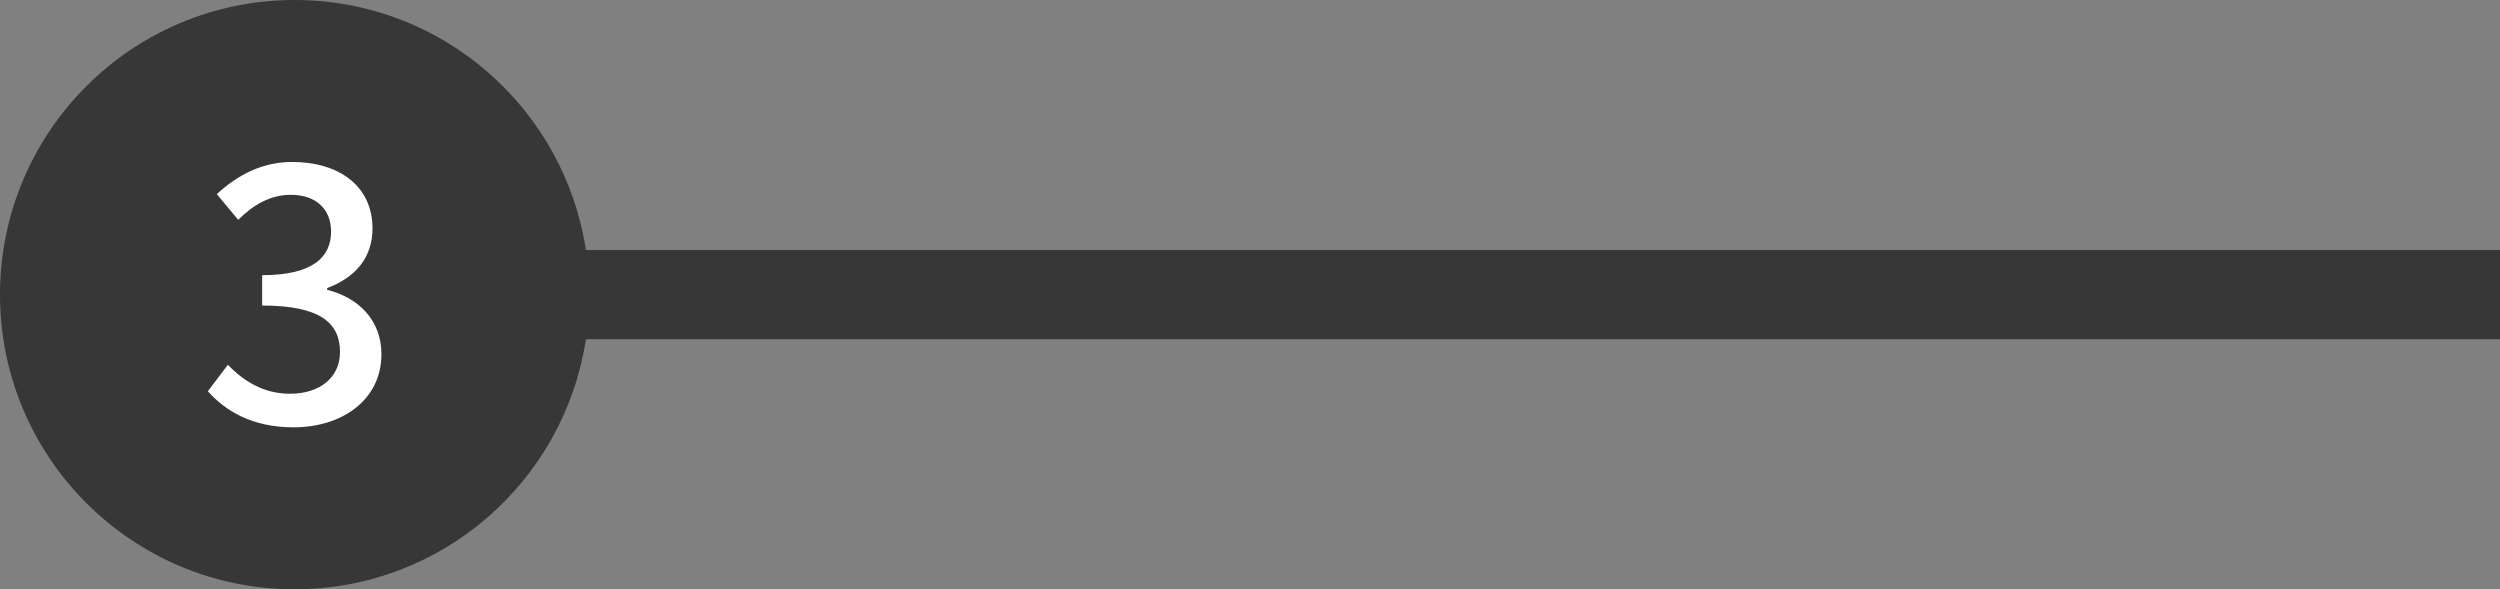 <?xml version="1.0" encoding="UTF-8"?><svg id="b" xmlns="http://www.w3.org/2000/svg" viewBox="0 0 280 66"><rect x="0" y="0" width="280" height="66" fill="#808080" stroke="none"/><g id="c"><path d="m280,28H65.62C63.21,12.15,49.53,0,33,0,14.77,0,0,14.77,0,33s14.77,33,33,33c16.53,0,30.21-12.15,32.62-28h214.38v-10Z" style="fill:#373737;"/><path d="m23.28,43.82l2.24-2.96c1.72,1.76,3.92,3.24,6.96,3.24,3.32,0,5.6-1.8,5.6-4.68,0-3.16-2.08-5.2-8.72-5.2v-3.4c5.8,0,7.72-2.12,7.72-4.88,0-2.56-1.72-4.12-4.52-4.12-2.28,0-4.2,1.12-5.88,2.8l-2.4-2.88c2.32-2.12,5.04-3.6,8.44-3.6,5.28,0,9,2.72,9,7.44,0,3.32-1.96,5.52-5.08,6.68v.2c3.4.84,6.08,3.32,6.08,7.2,0,5.16-4.44,8.2-9.84,8.2-4.64,0-7.64-1.84-9.6-4.04Z" style="fill:#fff;"/></g></svg>